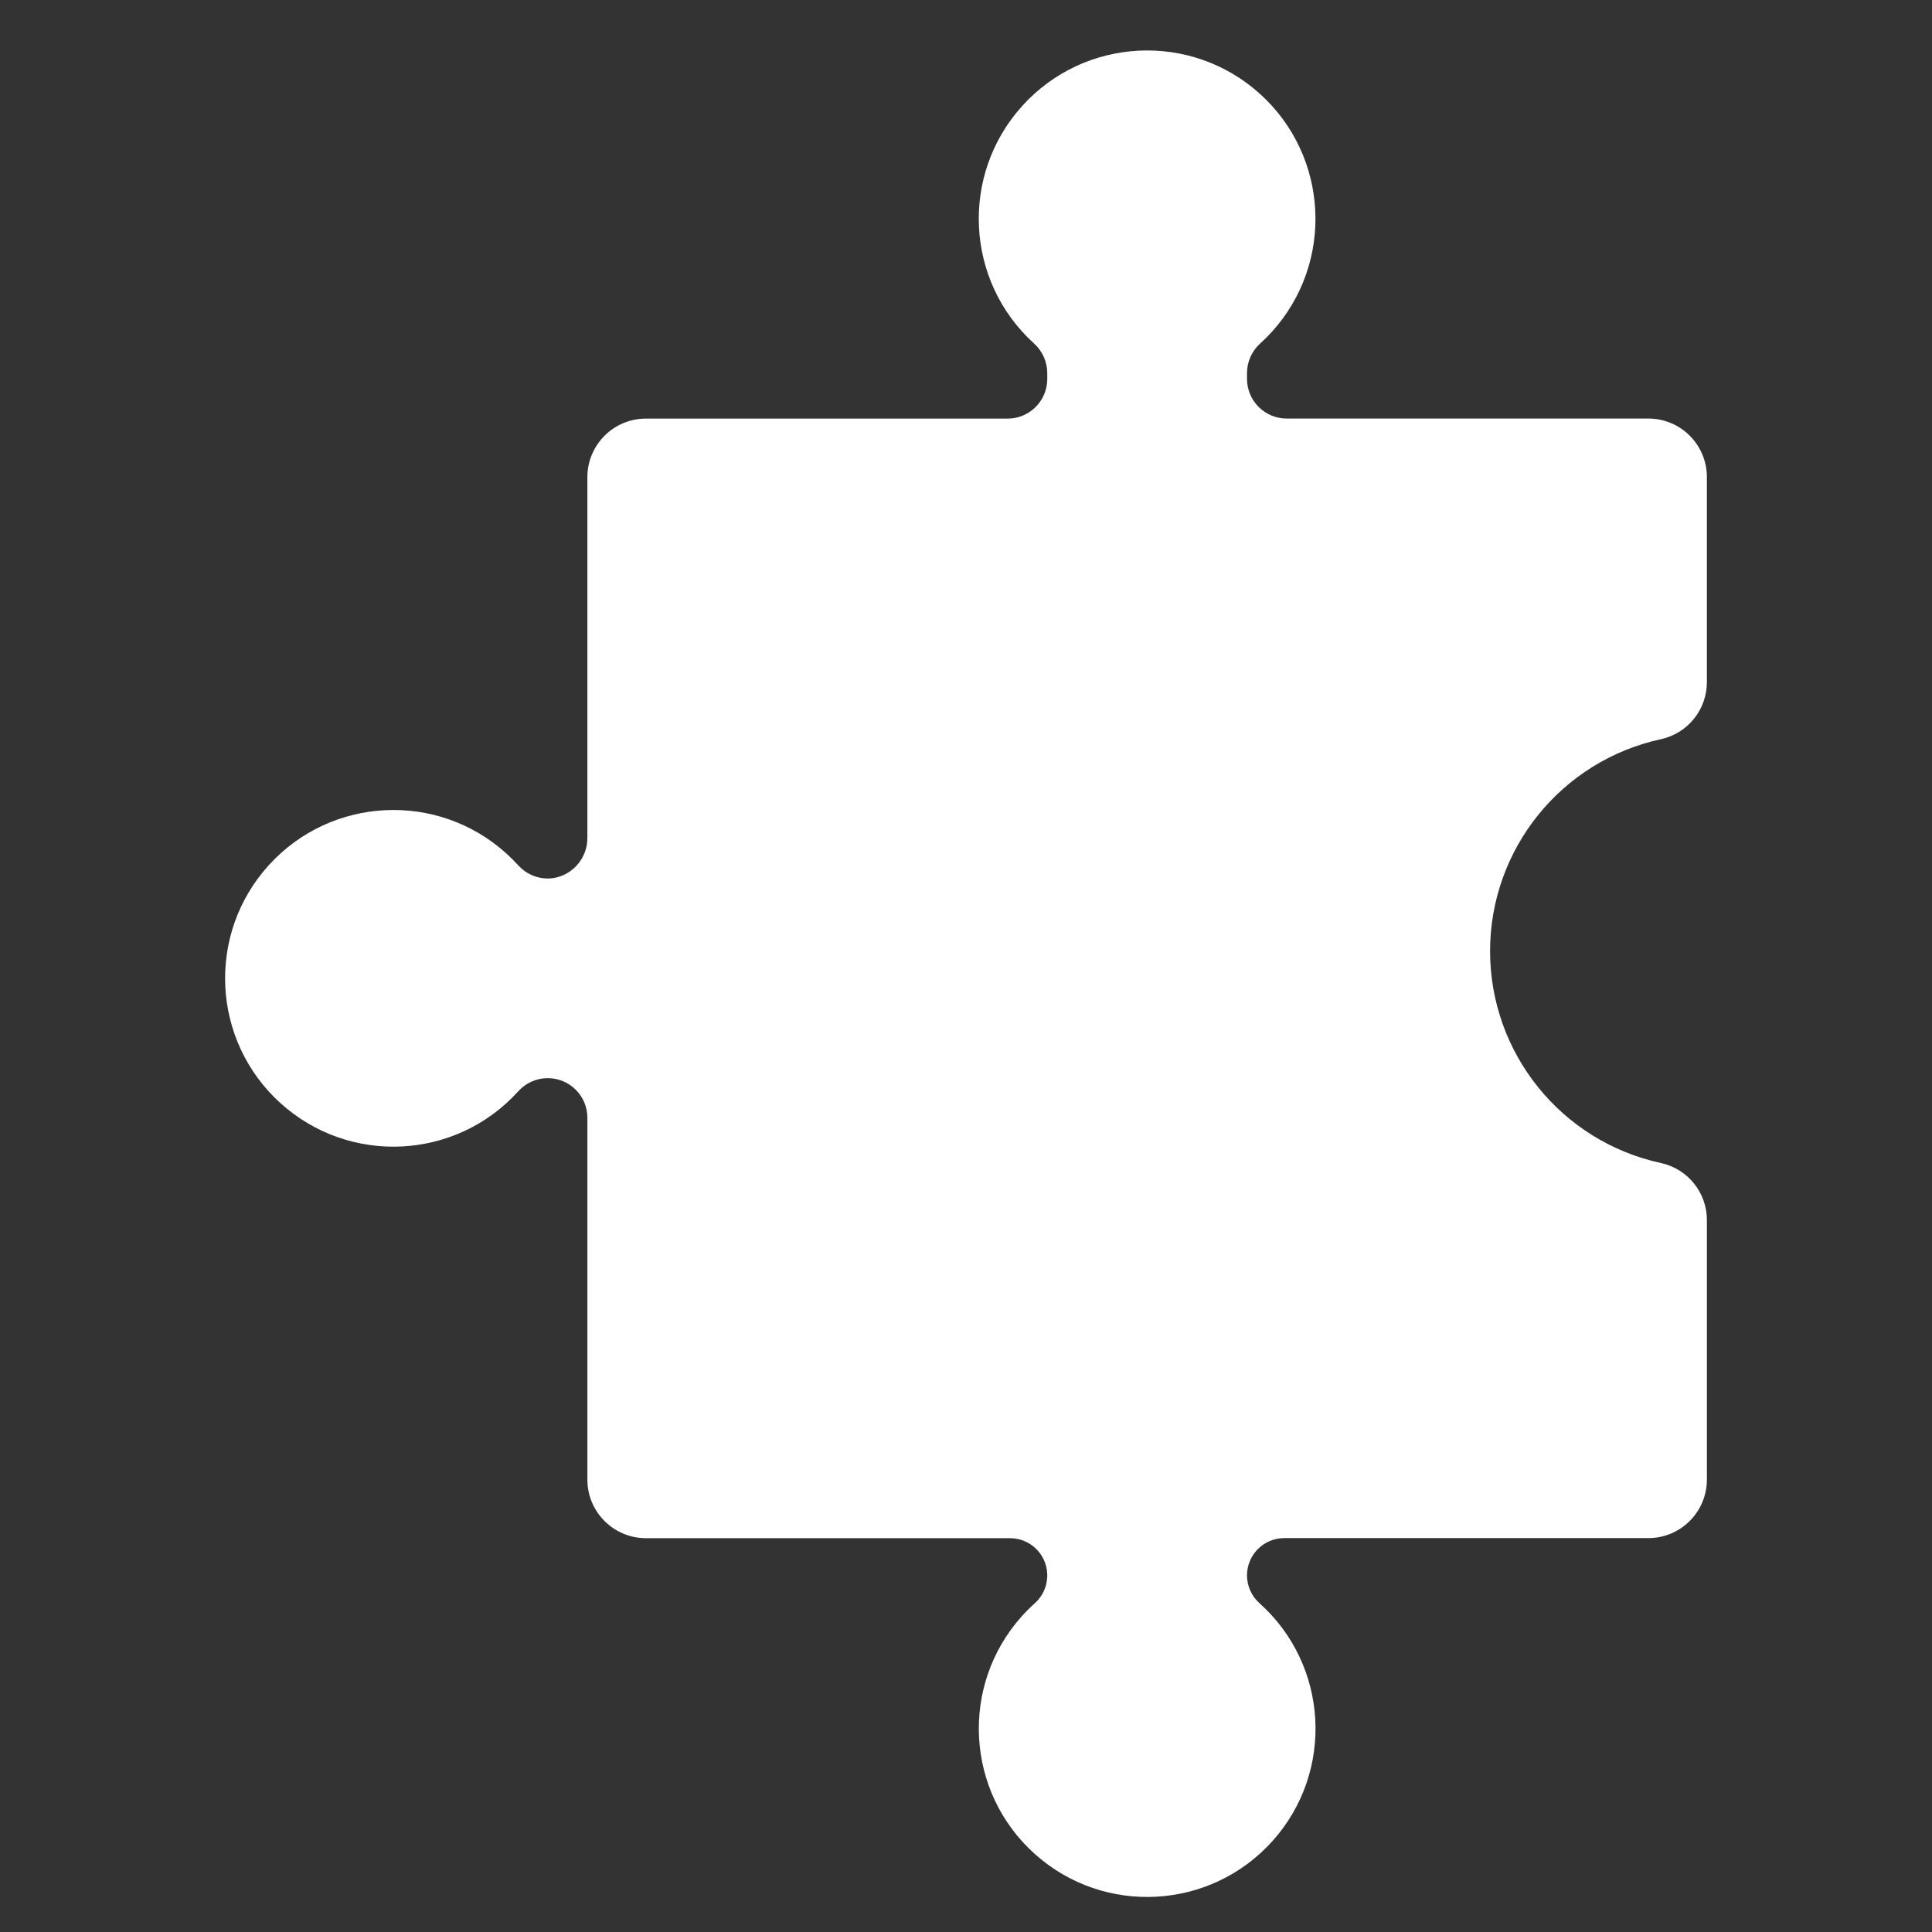 <?xml version="1.0" encoding="UTF-8"?> <!-- Generator: Adobe Illustrator 15.1.0, SVG Export Plug-In . SVG Version: 6.00 Build 0) --> <svg xmlns="http://www.w3.org/2000/svg" xmlns:xlink="http://www.w3.org/1999/xlink" version="1.0" id="Ebene_1" x="0px" y="0px" width="127.559px" height="127.559px" viewBox="-2.825 -29.728 127.559 127.559" xml:space="preserve"><rect x="-2.825" y="-29.728" width="127.559" height="127.559" fill="#333333" stroke="none"/> <path id="Puzzle-1" display="none" fill="#FFFFFF" d="M62.444,69.162c-6.738,0.002-12.564,4.699-13.991,11.285 c-0.388,1.773-1.959,3.035-3.773,3.031H27.558c-2.136,0-3.867-1.732-3.867-3.867l0,0V55.576c0-1.359-1.101-2.461-2.46-2.463 c-0.7,0-1.367,0.299-1.834,0.82C15.305,58.507,8.278,58.9,3.703,54.808c-4.576-4.093-4.968-11.119-0.876-15.695 c4.092-4.575,11.119-4.967,15.695-0.875c0.308,0.275,0.6,0.568,0.875,0.875c0.91,1.01,2.466,1.091,3.476,0.182 c0.518-0.467,0.813-1.132,0.813-1.829V13.432c0-2.136,1.731-3.867,3.867-3.867h23.883c1.446,0.003,2.62-1.167,2.623-2.613 c0.001-0.746-0.315-1.458-0.871-1.955c-4.55-4.121-4.897-11.15-0.776-15.7c4.121-4.55,11.15-4.897,15.7-0.776 c4.549,4.121,4.896,11.15,0.775,15.7c-0.246,0.271-0.504,0.53-0.775,0.776c-0.272,0.246-0.49,0.545-0.641,0.88 c-0.207,0.458-0.275,0.966-0.201,1.463c0.224,1.298,1.357,2.241,2.674,2.223h23.793c2.135,0,3.867,1.731,3.867,3.867v23.878 c0,1.445,1.172,2.618,2.619,2.618l0,0h0.389c0.742-0.003,1.451-0.318,1.949-0.87c4.121-4.548,11.148-4.896,15.697-0.773 c4.55,4.121,4.896,11.147,0.775,15.697c-4.121,4.549-11.15,4.896-15.699,0.775c-0.27-0.246-0.529-0.504-0.773-0.775 c-0.497-0.551-1.203-0.865-1.944-0.867h-0.39c-1.445,0-2.619,1.172-2.619,2.619l0,0v23.877c0,2.137-1.73,3.867-3.866,3.867l0,0 h-13.53c-1.813,0.004-3.385-1.258-3.773-3.029C75.011,73.861,69.184,69.164,62.444,69.162z"></path> <path id="Puzzle-2" display="none" fill="#FFFFFF" d="M26.353,36.051c-0.002-6.738-4.699-12.564-11.285-13.991 c-1.773-0.388-3.035-1.959-3.031-3.773V1.165c0-2.136,1.732-3.867,3.867-3.867l0,0h24.035c1.359,0,2.461-1.101,2.463-2.46 c0-0.7-0.299-1.367-0.82-1.834c-4.574-4.092-4.967-11.119-0.875-15.694c4.092-4.576,11.12-4.968,15.696-0.876 c4.575,4.092,4.967,11.119,0.875,15.695c-0.275,0.308-0.568,0.6-0.875,0.875c-1.01,0.91-1.091,2.466-0.182,3.476 c0.467,0.518,1.132,0.813,1.829,0.813h24.034c2.136,0,3.867,1.731,3.867,3.867v23.883c-0.003,1.446,1.167,2.62,2.612,2.623 c0.746,0.001,1.458-0.315,1.955-0.871c4.121-4.55,11.15-4.897,15.7-0.776s4.897,11.15,0.775,15.7 c-4.121,4.549-11.149,4.896-15.699,0.775c-0.271-0.246-0.53-0.504-0.776-0.775c-0.245-0.272-0.545-0.49-0.88-0.641 c-0.458-0.207-0.966-0.275-1.463-0.201c-1.298,0.224-2.24,1.357-2.223,2.674v23.793c0,2.135-1.731,3.867-3.867,3.867H58.207 c-1.445,0-2.618,1.172-2.618,2.619l0,0v0.389c0.003,0.742,0.318,1.451,0.87,1.949c4.549,4.121,4.896,11.148,0.773,15.697 c-4.121,4.549-11.148,4.896-15.698,0.775c-4.549-4.121-4.896-11.15-0.775-15.699c0.246-0.27,0.504-0.529,0.775-0.773 c0.551-0.498,0.865-1.203,0.867-1.945v-0.389c0-1.445-1.172-2.619-2.619-2.619l0,0H15.906c-2.137,0-3.867-1.73-3.867-3.867l0,0 V53.819c-0.004-1.814,1.258-3.385,3.029-3.773C21.654,48.618,26.351,42.791,26.353,36.051z"></path> <path id="Puzzle-3" fill="#FFFFFF" d="M95.556,33.07c0.002,6.738,4.699,12.564,11.285,13.991c1.773,0.388,3.035,1.959,3.031,3.774 v17.122c0,2.136-1.732,3.867-3.867,3.867l0,0H81.97c-1.359-0.001-2.461,1.101-2.463,2.46c0,0.7,0.299,1.366,0.82,1.834 c4.574,4.092,4.967,11.118,0.875,15.694c-4.093,4.576-11.12,4.968-15.696,0.876c-4.575-4.093-4.967-11.119-0.875-15.695 c0.275-0.308,0.568-0.6,0.875-0.875c1.01-0.91,1.091-2.467,0.182-3.476c-0.467-0.519-1.132-0.813-1.829-0.813H39.824 c-2.136,0-3.867-1.731-3.867-3.867V44.079c0.003-1.446-1.167-2.62-2.612-2.623c-0.746-0.001-1.458,0.315-1.955,0.871 c-4.121,4.55-11.15,4.897-15.7,0.776s-4.897-11.15-0.775-15.7c4.121-4.549,11.149-4.896,15.699-0.775 c0.271,0.246,0.53,0.504,0.776,0.775c0.245,0.272,0.545,0.49,0.88,0.641c0.458,0.207,0.966,0.275,1.463,0.201 c1.298-0.224,2.24-1.357,2.223-2.674V1.777c0-2.135,1.731-3.867,3.867-3.867h23.879c1.445,0,2.618-1.172,2.618-2.619l0,0v-0.389 c-0.003-0.742-0.318-1.451-0.87-1.949c-4.549-4.121-4.896-11.148-0.773-15.697c4.121-4.549,11.148-4.896,15.698-0.775 c4.549,4.121,4.896,11.15,0.775,15.699c-0.246,0.27-0.504,0.529-0.775,0.773c-0.551,0.498-0.865,1.203-0.867,1.945v0.389 c0,1.445,1.172,2.619,2.619,2.619l0,0h23.877c2.137,0,3.867,1.73,3.867,3.867l0,0v13.529c0.004,1.814-1.258,3.385-3.029,3.773 C100.255,20.504,95.558,26.331,95.556,33.07z"></path> </svg> 